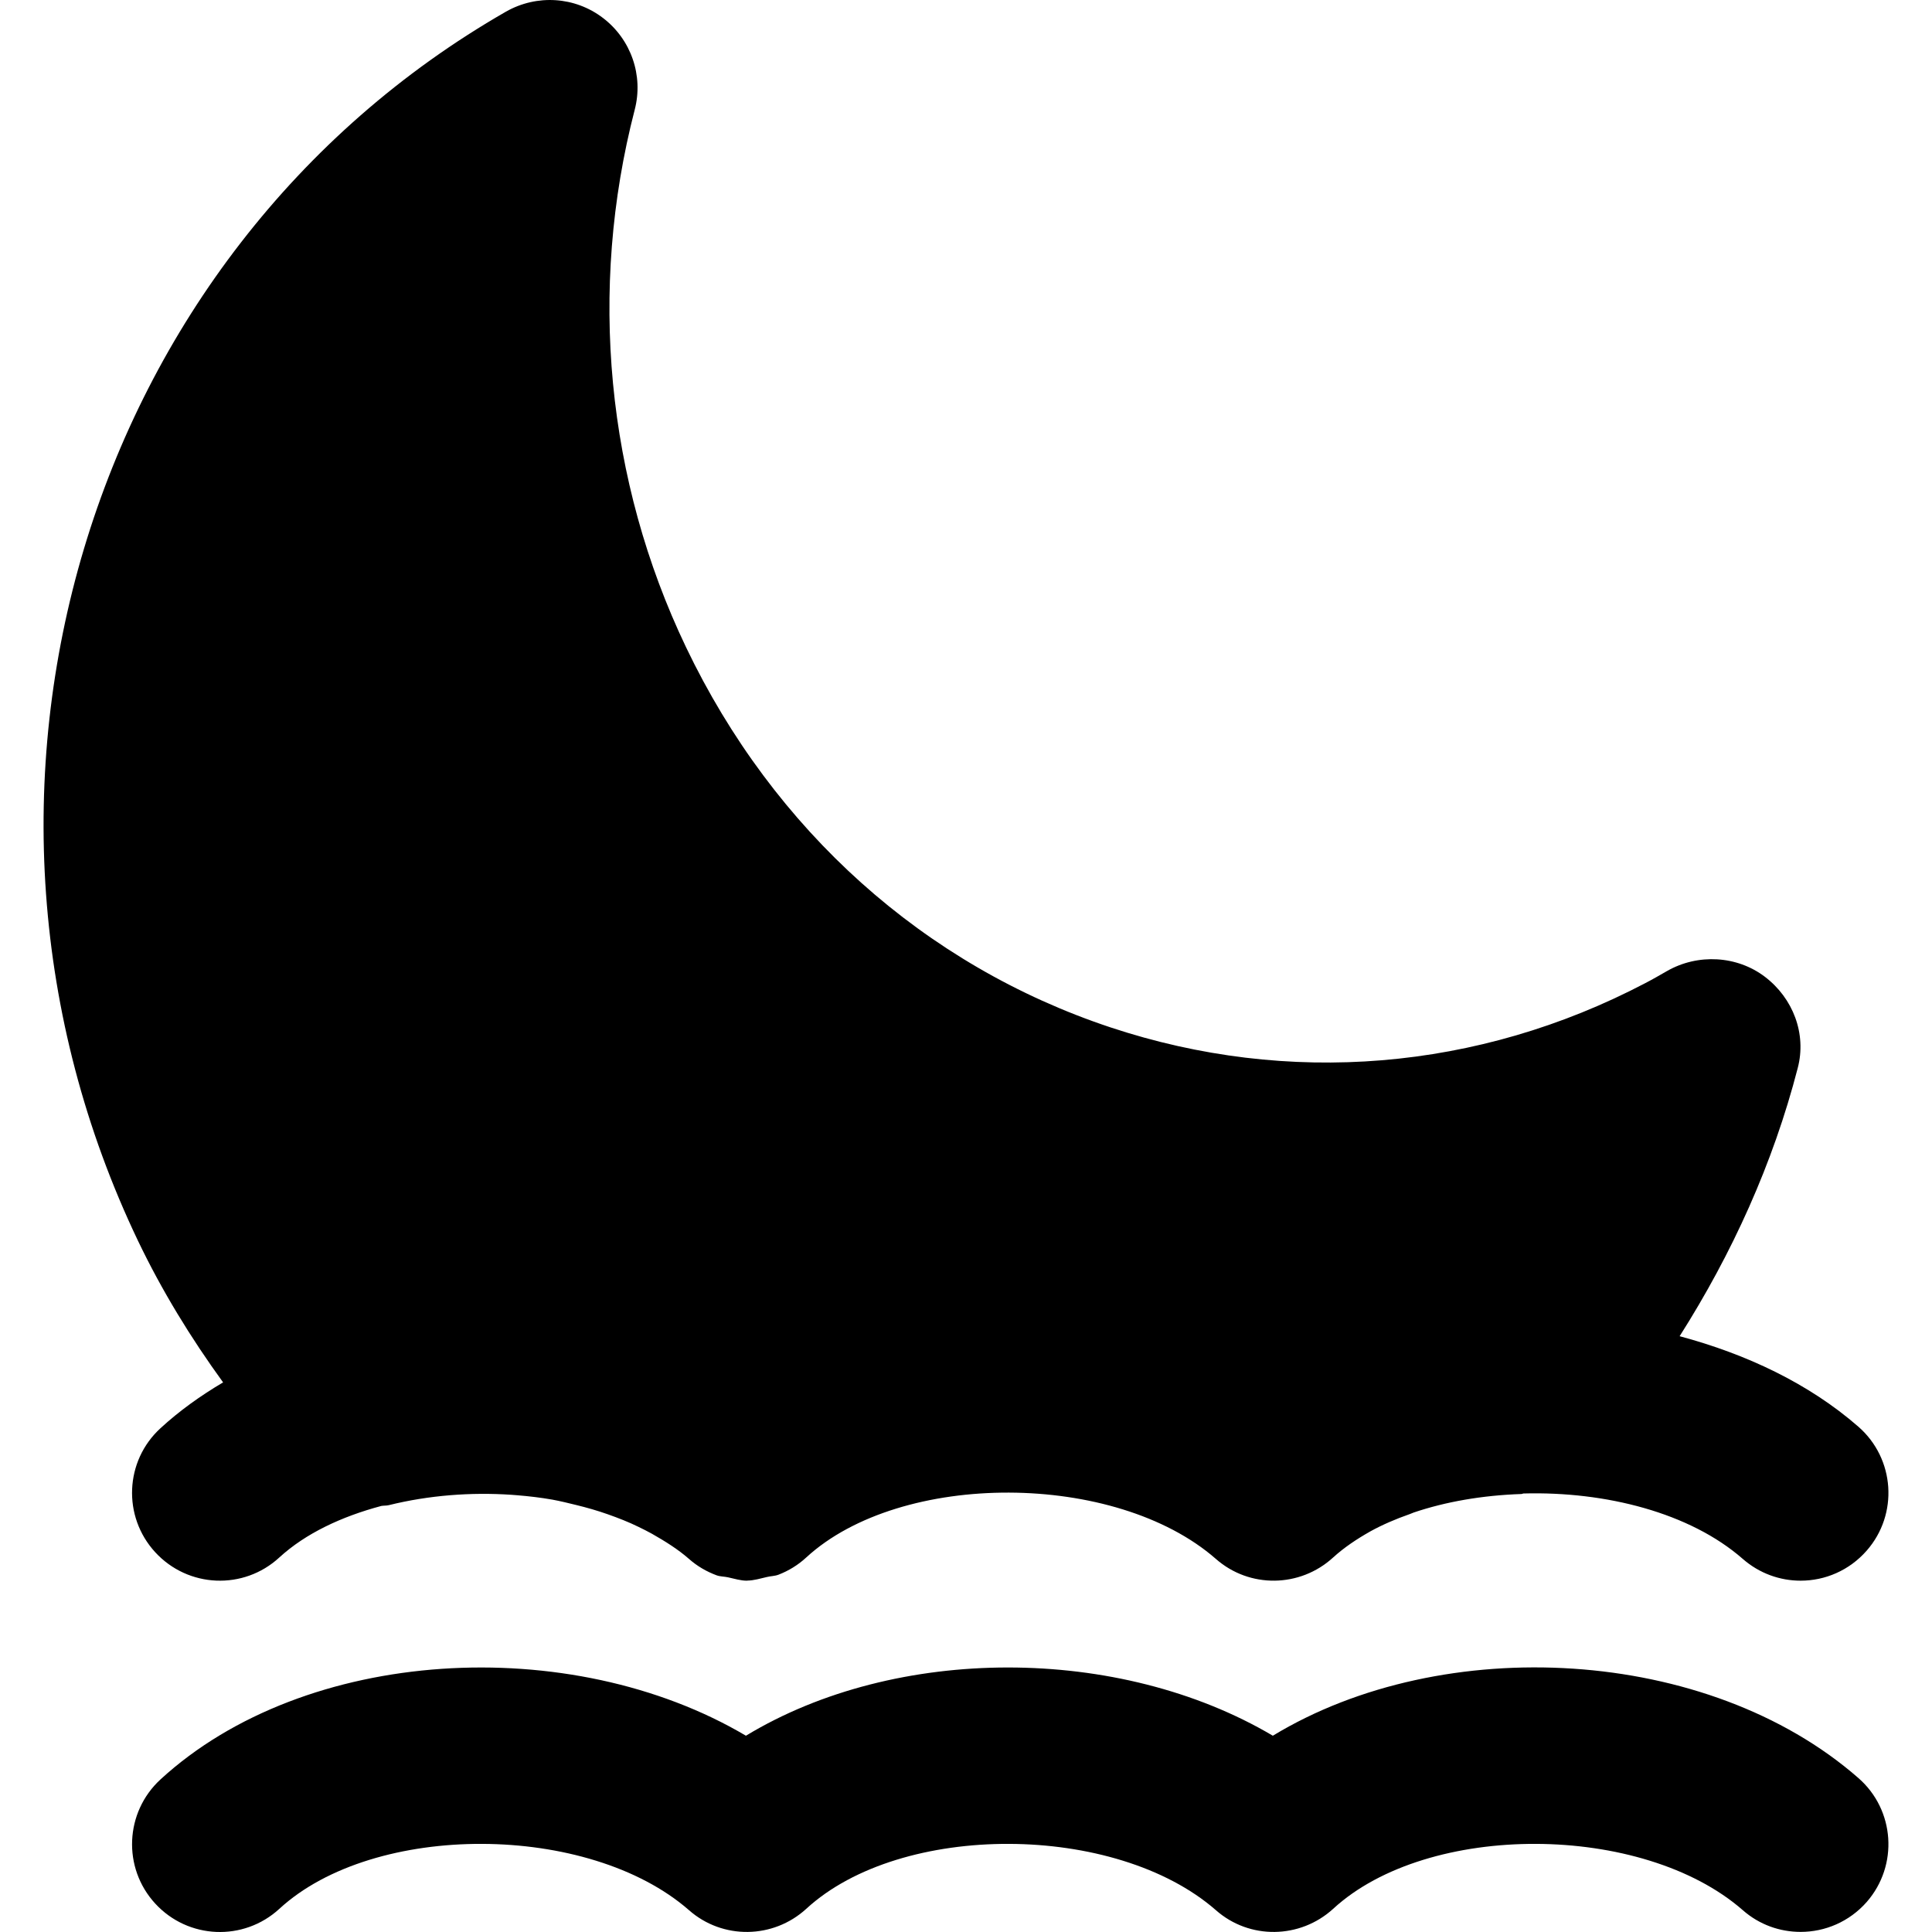 <?xml version="1.0" encoding="iso-8859-1"?>
<!-- Uploaded to: SVG Repo, www.svgrepo.com, Generator: SVG Repo Mixer Tools -->
<svg fill="#000000" height="800px" width="800px" version="1.1" id="Layer_1" xmlns="http://www.w3.org/2000/svg" xmlns:xlink="http://www.w3.org/1999/xlink" 
	 viewBox="0 0 512.006 512.006" xml:space="preserve">
<g transform="translate(-1)">
	<g>
		<g>
			<path d="M493.501,471.206c-39.913-34.932-110.033-38.633-155.182-11.217c-40.774-24.111-99.863-24.111-139.636,0
				c-46.476-27.485-116.806-23.645-155.159,11.59c-9.449,8.704-10.1,23.412-1.396,32.884c8.727,9.495,23.436,10.1,32.908,1.396
				c25.111-23.11,81.943-22.9,108.567,0.372c8.913,7.843,22.319,7.633,31.069-0.372c25.111-23.11,81.943-22.9,108.567,0.372
				c8.89,7.843,22.295,7.633,31.069-0.372c25.111-23.11,81.943-22.9,108.567,0.372c4.399,3.863,9.844,5.748,15.313,5.748
				c6.47,0,12.893-2.676,17.524-7.936C504.16,494.362,503.182,479.653,493.501,471.206z"/>
			<path d="M42.133,411.36c8.727,9.495,23.436,10.1,32.884,1.396c6.982-6.4,16.5-10.845,27.043-13.661
				c0.675-0.116,1.327-0.047,1.978-0.209c10.636-2.63,21.783-3.468,32.489-2.746c0.512,0.023,1.001,0.07,1.49,0.116
				c3.188,0.256,6.307,0.628,9.356,1.164c2.141,0.396,4.236,0.908,6.307,1.42c2.863,0.698,5.632,1.489,8.332,2.444
				c2.839,1.001,5.585,2.071,8.192,3.351c1.233,0.582,2.42,1.21,3.584,1.839c3.514,2.001,6.912,4.119,9.798,6.656
				c2.211,1.955,4.701,3.375,7.331,4.352c0.977,0.349,2.025,0.303,3.049,0.535c1.652,0.349,3.281,0.884,4.957,0.884
				c0.023,0,0.07-0.023,0.116-0.023c1.769-0.023,3.491-0.559,5.213-0.954c1.024-0.256,2.071-0.233,3.049-0.605
				c2.653-1.024,5.167-2.537,7.354-4.562c25.111-23.086,81.967-22.9,108.567,0.372c8.913,7.843,22.295,7.657,31.069-0.372
				c2.886-2.63,6.26-4.887,9.891-6.935c3.165-1.745,6.679-3.258,10.403-4.561c0.372-0.116,0.698-0.303,1.047-0.419
				c8.471-2.863,18.176-4.561,28.532-4.911c0.209,0,0.419-0.14,0.628-0.14c21.737-0.582,44.078,5.097,58.065,17.338
				c4.422,3.863,9.868,5.772,15.337,5.772c6.47,0,12.893-2.7,17.501-7.959c8.471-9.658,7.494-24.367-2.188-32.838
				c-13.149-11.474-29.673-19.247-47.383-23.994c13.894-21.876,24.762-45.754,31.302-71.075c2.374-9.053-1.233-18.479-8.681-24.157
				c-7.424-5.655-17.804-6.214-25.972-1.536c-1.908,1.094-3.793,2.188-5.772,3.212c-44.241,23.203-94.58,27.369-141.731,11.706
				c-49.292-16.384-89.251-52.177-112.477-100.771c-21.108-44.148-25.926-94.72-13.591-142.383
				c2.374-9.076-0.954-18.665-8.401-24.343c-7.424-5.679-17.524-6.33-25.716-1.676C23.631,67.04-19.191,210.144,37.595,328.881
				c6.284,13.126,13.917,25.6,22.528,37.469c-5.981,3.537-11.59,7.54-16.593,12.148C34.057,387.179,33.429,401.888,42.133,411.36z"
				/>
		</g>
	</g>
</g>
</svg>